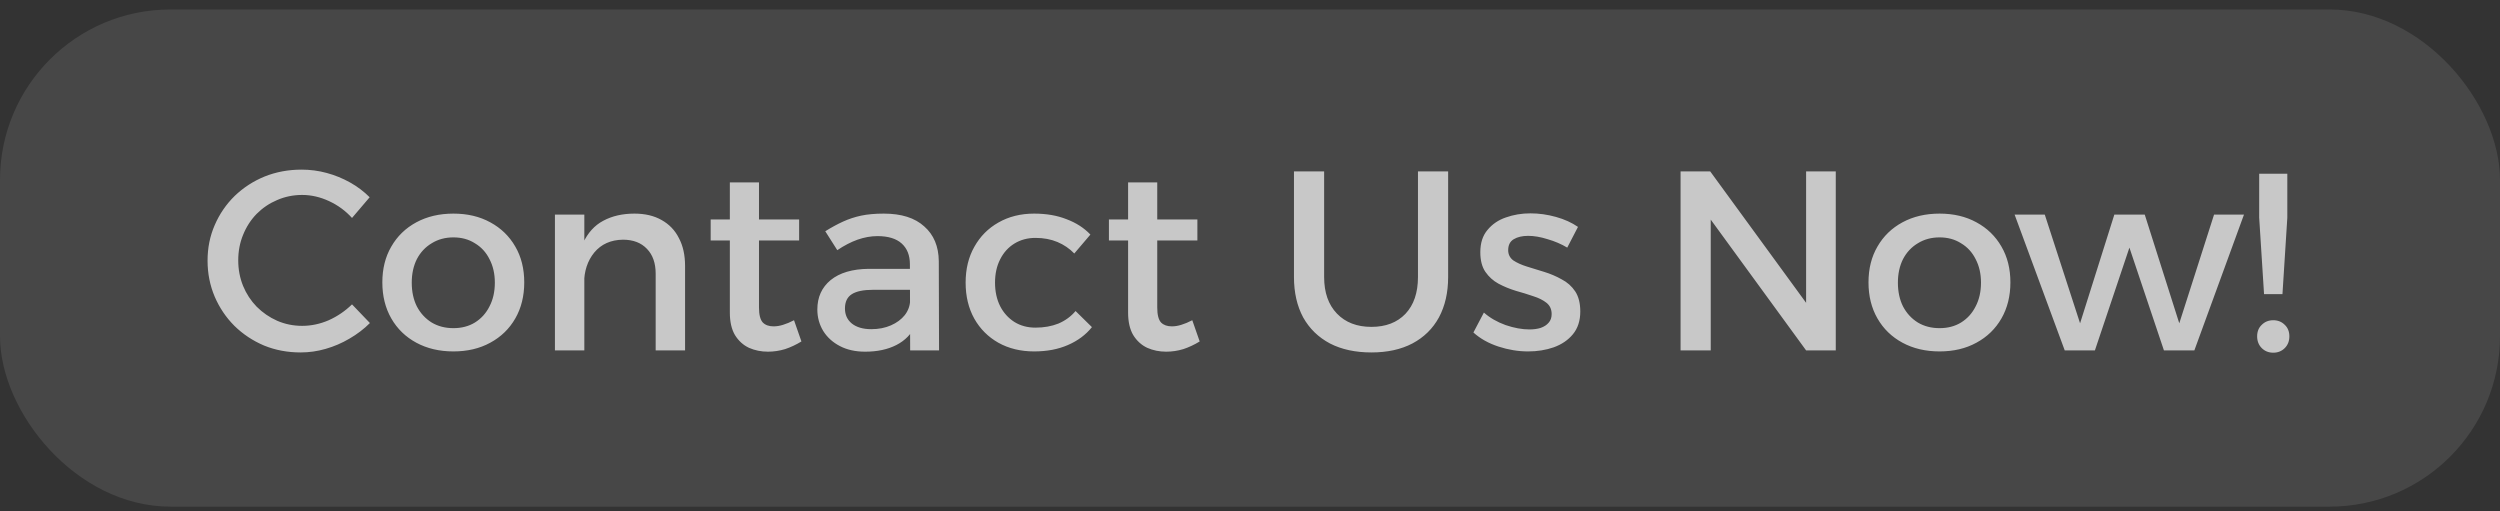 <svg width="176" height="36" viewBox="0 0 176 36" fill="none" xmlns="http://www.w3.org/2000/svg">
<rect x="0" y="0" width="176" height="36" fill="#333333" stroke="none"/>
<rect y="0.668" width="176" height="35" rx="12" fill="white" fill-opacity="0.1"/>
<path d="M24.782 15.344C24.326 14.84 23.786 14.444 23.162 14.156C22.538 13.868 21.908 13.724 21.272 13.724C20.648 13.724 20.06 13.844 19.508 14.084C18.968 14.312 18.488 14.636 18.068 15.056C17.66 15.476 17.342 15.968 17.114 16.532C16.886 17.084 16.772 17.684 16.772 18.332C16.772 18.968 16.886 19.568 17.114 20.132C17.342 20.684 17.66 21.17 18.068 21.59C18.488 22.01 18.968 22.34 19.508 22.58C20.06 22.82 20.648 22.94 21.272 22.94C21.908 22.94 22.532 22.808 23.144 22.544C23.756 22.268 24.302 21.896 24.782 21.428L26.042 22.742C25.622 23.162 25.142 23.528 24.602 23.84C24.074 24.152 23.516 24.392 22.928 24.56C22.352 24.728 21.764 24.812 21.164 24.812C20.24 24.812 19.382 24.65 18.59 24.326C17.798 23.99 17.102 23.528 16.502 22.94C15.914 22.352 15.452 21.668 15.116 20.888C14.78 20.096 14.612 19.25 14.612 18.35C14.612 17.45 14.78 16.616 15.116 15.848C15.452 15.068 15.92 14.384 16.52 13.796C17.132 13.208 17.834 12.752 18.626 12.428C19.43 12.104 20.3 11.942 21.236 11.942C21.836 11.942 22.424 12.02 23 12.176C23.576 12.332 24.122 12.554 24.638 12.842C25.154 13.13 25.616 13.478 26.024 13.886L24.782 15.344ZM31.921 15.038C32.905 15.038 33.769 15.242 34.513 15.65C35.269 16.058 35.857 16.628 36.277 17.36C36.697 18.08 36.907 18.92 36.907 19.88C36.907 20.84 36.697 21.686 36.277 22.418C35.857 23.15 35.269 23.72 34.513 24.128C33.769 24.536 32.905 24.74 31.921 24.74C30.937 24.74 30.067 24.536 29.311 24.128C28.555 23.72 27.967 23.15 27.547 22.418C27.127 21.686 26.917 20.84 26.917 19.88C26.917 18.92 27.127 18.08 27.547 17.36C27.967 16.628 28.555 16.058 29.311 15.65C30.067 15.242 30.937 15.038 31.921 15.038ZM31.921 16.712C31.345 16.712 30.835 16.85 30.391 17.126C29.947 17.39 29.599 17.762 29.347 18.242C29.107 18.722 28.987 19.274 28.987 19.898C28.987 20.534 29.107 21.092 29.347 21.572C29.599 22.052 29.947 22.43 30.391 22.706C30.835 22.97 31.345 23.102 31.921 23.102C32.497 23.102 33.001 22.97 33.433 22.706C33.877 22.43 34.219 22.052 34.459 21.572C34.711 21.092 34.837 20.534 34.837 19.898C34.837 19.274 34.711 18.722 34.459 18.242C34.219 17.762 33.877 17.39 33.433 17.126C33.001 16.85 32.497 16.712 31.921 16.712ZM46.159 19.268C46.159 18.524 45.955 17.942 45.547 17.522C45.139 17.09 44.575 16.874 43.855 16.874C43.003 16.886 42.331 17.186 41.839 17.774C41.359 18.362 41.119 19.094 41.119 19.97H40.543C40.543 18.782 40.711 17.828 41.047 17.108C41.383 16.388 41.857 15.866 42.469 15.542C43.093 15.206 43.825 15.038 44.665 15.038C45.409 15.038 46.045 15.188 46.573 15.488C47.113 15.788 47.521 16.214 47.797 16.766C48.085 17.306 48.229 17.96 48.229 18.728V24.668H46.159V19.268ZM39.067 15.11H41.137V24.668H39.067V15.11ZM53.433 21.644C53.433 22.16 53.523 22.514 53.703 22.706C53.883 22.886 54.135 22.976 54.459 22.976C54.675 22.976 54.897 22.94 55.125 22.868C55.365 22.796 55.623 22.688 55.899 22.544L56.421 24.038C56.049 24.266 55.665 24.446 55.269 24.578C54.873 24.698 54.471 24.758 54.063 24.758C53.583 24.758 53.139 24.668 52.731 24.488C52.323 24.296 51.993 23.996 51.741 23.588C51.501 23.18 51.381 22.652 51.381 22.004V12.842H53.433V21.644ZM50.031 15.452H56.259V16.928H50.031V15.452ZM61.465 20.402C60.793 20.402 60.295 20.504 59.971 20.708C59.647 20.912 59.485 21.248 59.485 21.716C59.485 22.16 59.647 22.514 59.971 22.778C60.307 23.042 60.763 23.174 61.339 23.174C61.855 23.174 62.317 23.084 62.725 22.904C63.133 22.724 63.457 22.484 63.697 22.184C63.937 21.872 64.063 21.524 64.075 21.14L64.471 22.886C64.171 23.51 63.715 23.978 63.103 24.29C62.491 24.602 61.759 24.758 60.907 24.758C60.223 24.758 59.629 24.626 59.125 24.362C58.621 24.098 58.231 23.744 57.955 23.3C57.679 22.844 57.541 22.34 57.541 21.788C57.541 20.924 57.853 20.234 58.477 19.718C59.113 19.202 60.007 18.938 61.159 18.926H64.327V20.402H61.465ZM64.057 18.602C64.057 17.978 63.865 17.492 63.481 17.144C63.097 16.796 62.527 16.622 61.771 16.622C61.315 16.622 60.847 16.706 60.367 16.874C59.899 17.042 59.425 17.288 58.945 17.612L58.099 16.28C58.543 16.004 58.963 15.776 59.359 15.596C59.755 15.416 60.175 15.278 60.619 15.182C61.075 15.086 61.609 15.038 62.221 15.038C63.457 15.038 64.405 15.338 65.065 15.938C65.737 16.526 66.079 17.342 66.091 18.386L66.109 24.668H64.075L64.057 18.602ZM75.63 17.846C75.294 17.498 74.898 17.228 74.442 17.036C73.986 16.844 73.47 16.748 72.894 16.748C72.342 16.748 71.85 16.88 71.418 17.144C70.986 17.408 70.65 17.78 70.41 18.26C70.17 18.728 70.05 19.274 70.05 19.898C70.05 20.522 70.17 21.074 70.41 21.554C70.65 22.022 70.986 22.394 71.418 22.67C71.85 22.934 72.342 23.066 72.894 23.066C73.494 23.066 74.034 22.97 74.514 22.778C74.994 22.574 75.396 22.28 75.72 21.896L76.872 23.03C76.44 23.57 75.876 23.99 75.18 24.29C74.496 24.59 73.704 24.74 72.804 24.74C71.856 24.74 71.016 24.536 70.284 24.128C69.564 23.72 69 23.156 68.592 22.436C68.184 21.704 67.98 20.858 67.98 19.898C67.98 18.938 68.184 18.098 68.592 17.378C69 16.646 69.564 16.076 70.284 15.668C71.016 15.248 71.856 15.038 72.804 15.038C73.668 15.038 74.43 15.17 75.09 15.434C75.762 15.686 76.32 16.046 76.764 16.514L75.63 17.846ZM81.47 21.644C81.47 22.16 81.56 22.514 81.74 22.706C81.92 22.886 82.172 22.976 82.496 22.976C82.712 22.976 82.934 22.94 83.162 22.868C83.402 22.796 83.66 22.688 83.936 22.544L84.458 24.038C84.086 24.266 83.702 24.446 83.306 24.578C82.91 24.698 82.508 24.758 82.1 24.758C81.62 24.758 81.176 24.668 80.768 24.488C80.36 24.296 80.03 23.996 79.778 23.588C79.538 23.18 79.418 22.652 79.418 22.004V12.842H81.47V21.644ZM78.068 15.452H84.296V16.928H78.068V15.452ZM93.219 19.502C93.219 20.594 93.519 21.452 94.119 22.076C94.719 22.7 95.529 23.012 96.549 23.012C97.557 23.012 98.355 22.706 98.943 22.094C99.531 21.47 99.825 20.606 99.825 19.502V12.068H101.949V19.502C101.949 20.594 101.733 21.542 101.301 22.346C100.869 23.138 100.245 23.75 99.429 24.182C98.625 24.602 97.665 24.812 96.549 24.812C95.421 24.812 94.449 24.602 93.633 24.182C92.817 23.75 92.187 23.138 91.743 22.346C91.311 21.542 91.095 20.594 91.095 19.502V12.068H93.219V19.502ZM110.334 17.432C109.914 17.18 109.452 16.982 108.948 16.838C108.456 16.682 108 16.604 107.58 16.604C107.172 16.604 106.836 16.682 106.572 16.838C106.308 16.994 106.176 17.252 106.176 17.612C106.176 17.912 106.296 18.152 106.536 18.332C106.788 18.5 107.106 18.644 107.49 18.764C107.874 18.884 108.282 19.01 108.714 19.142C109.146 19.274 109.554 19.448 109.938 19.664C110.334 19.868 110.652 20.15 110.892 20.51C111.132 20.87 111.252 21.344 111.252 21.932C111.252 22.58 111.078 23.114 110.73 23.534C110.394 23.942 109.944 24.248 109.38 24.452C108.828 24.644 108.228 24.74 107.58 24.74C106.884 24.74 106.188 24.626 105.492 24.398C104.796 24.17 104.208 23.84 103.728 23.408L104.466 22.004C104.886 22.376 105.396 22.67 105.996 22.886C106.596 23.09 107.154 23.192 107.67 23.192C107.97 23.192 108.234 23.156 108.462 23.084C108.702 23 108.888 22.88 109.02 22.724C109.164 22.568 109.236 22.364 109.236 22.112C109.236 21.776 109.116 21.512 108.876 21.32C108.636 21.128 108.324 20.972 107.94 20.852C107.556 20.72 107.148 20.594 106.716 20.474C106.284 20.342 105.876 20.174 105.492 19.97C105.12 19.766 104.814 19.49 104.574 19.142C104.334 18.794 104.214 18.332 104.214 17.756C104.214 17.108 104.382 16.586 104.718 16.19C105.054 15.782 105.486 15.488 106.014 15.308C106.554 15.116 107.13 15.02 107.742 15.02C108.342 15.02 108.942 15.104 109.542 15.272C110.142 15.44 110.658 15.674 111.09 15.974L110.334 17.432ZM118.312 12.068H120.4L127.69 22.058L127.15 22.238V12.068H129.238V24.668H127.15L119.878 14.696L120.436 14.516V24.668H118.312V12.068ZM136.546 15.038C137.53 15.038 138.394 15.242 139.138 15.65C139.894 16.058 140.482 16.628 140.902 17.36C141.322 18.08 141.532 18.92 141.532 19.88C141.532 20.84 141.322 21.686 140.902 22.418C140.482 23.15 139.894 23.72 139.138 24.128C138.394 24.536 137.53 24.74 136.546 24.74C135.562 24.74 134.692 24.536 133.936 24.128C133.18 23.72 132.592 23.15 132.172 22.418C131.752 21.686 131.542 20.84 131.542 19.88C131.542 18.92 131.752 18.08 132.172 17.36C132.592 16.628 133.18 16.058 133.936 15.65C134.692 15.242 135.562 15.038 136.546 15.038ZM136.546 16.712C135.97 16.712 135.46 16.85 135.016 17.126C134.572 17.39 134.224 17.762 133.972 18.242C133.732 18.722 133.612 19.274 133.612 19.898C133.612 20.534 133.732 21.092 133.972 21.572C134.224 22.052 134.572 22.43 135.016 22.706C135.46 22.97 135.97 23.102 136.546 23.102C137.122 23.102 137.626 22.97 138.058 22.706C138.502 22.43 138.844 22.052 139.084 21.572C139.336 21.092 139.462 20.534 139.462 19.898C139.462 19.274 139.336 18.722 139.084 18.242C138.844 17.762 138.502 17.39 138.058 17.126C137.626 16.85 137.122 16.712 136.546 16.712ZM141.829 15.11H143.953L146.437 22.76L148.849 15.11H150.991L153.421 22.76L155.869 15.11H157.975L154.483 24.668H152.341L149.911 17.432L147.481 24.668H145.357L141.829 15.11ZM159.047 12.23H161.027V15.326L160.685 20.708H159.389L159.047 15.326V12.23ZM160.037 22.544C160.361 22.544 160.631 22.652 160.847 22.868C161.063 23.072 161.171 23.342 161.171 23.678C161.171 24.014 161.063 24.29 160.847 24.506C160.631 24.722 160.361 24.83 160.037 24.83C159.713 24.83 159.443 24.722 159.227 24.506C159.011 24.29 158.903 24.014 158.903 23.678C158.903 23.342 159.011 23.072 159.227 22.868C159.443 22.652 159.713 22.544 160.037 22.544Z" fill="white" fill-opacity="0.7"/>
</svg>
